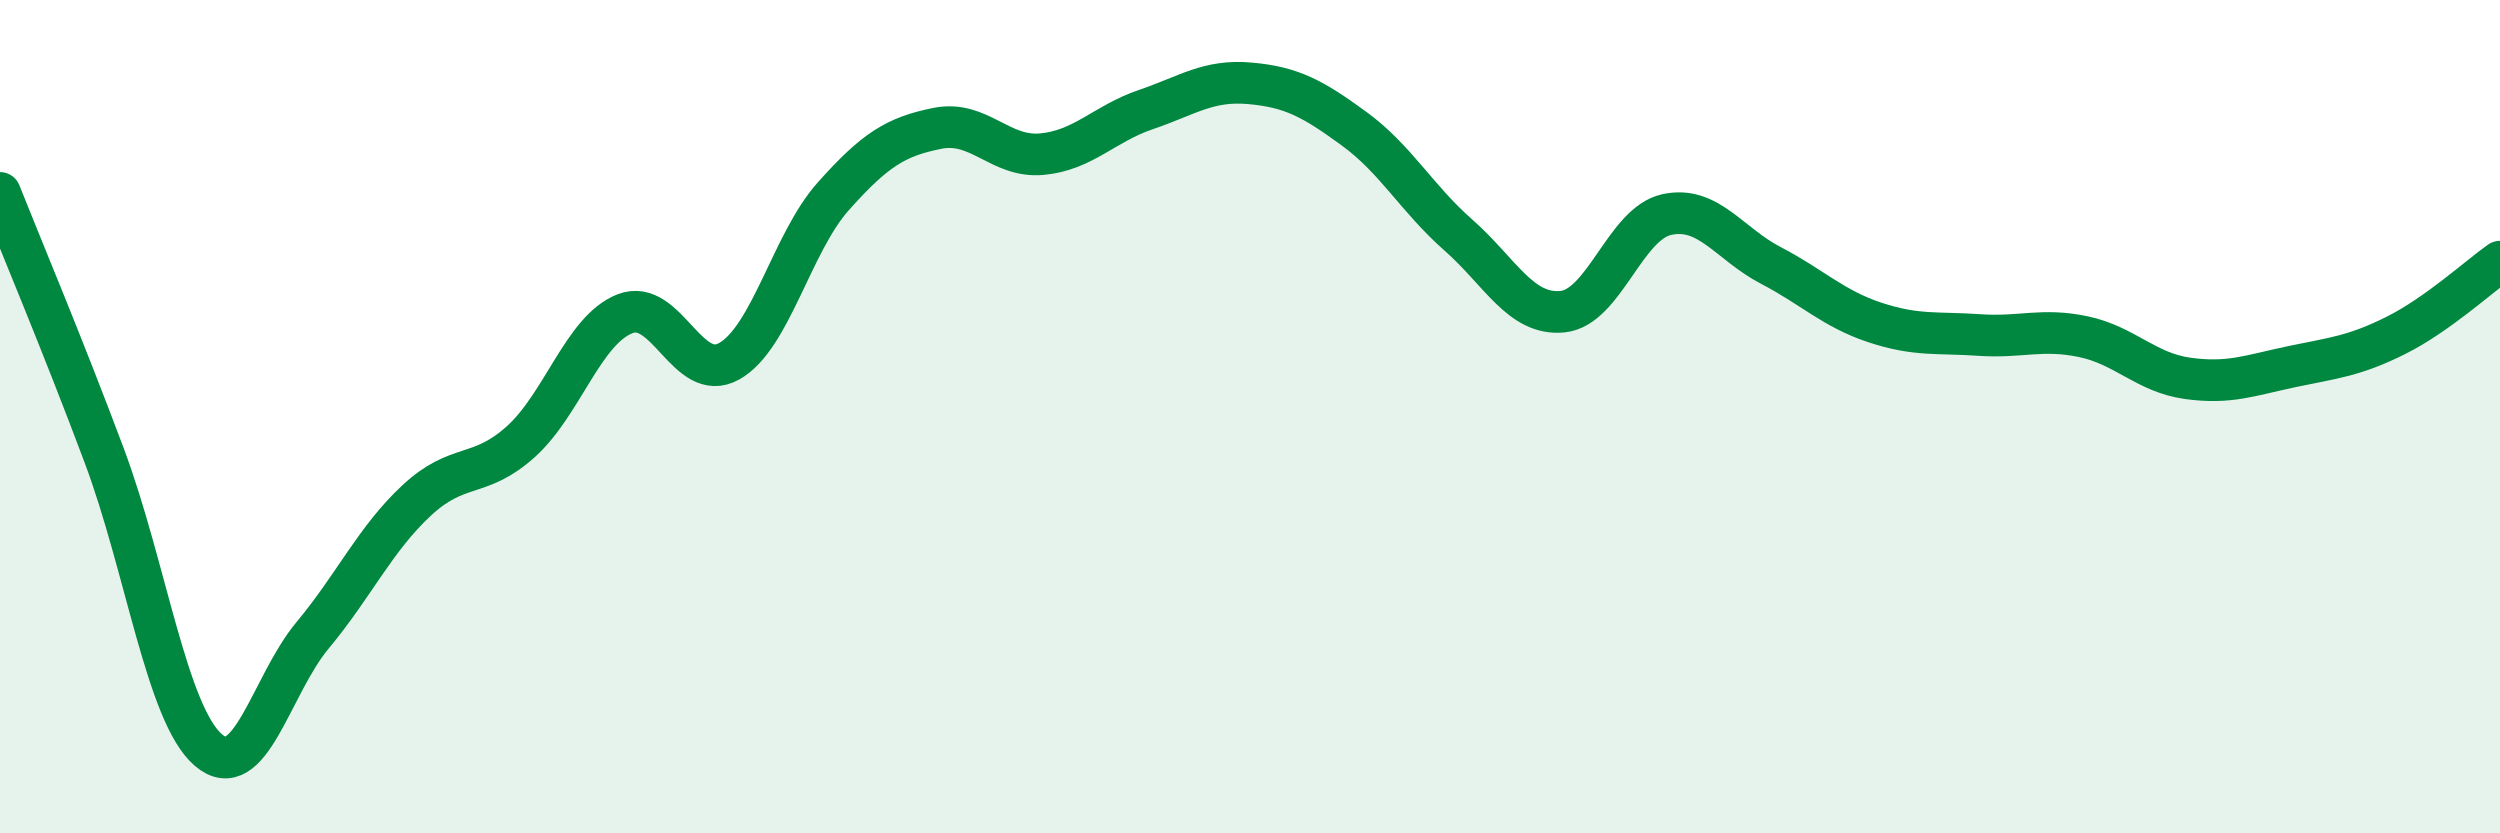 
    <svg width="60" height="20" viewBox="0 0 60 20" xmlns="http://www.w3.org/2000/svg">
      <path
        d="M 0,4.63 C 0.5,5.89 1.5,8.26 2.5,10.93 C 3.5,13.6 4,17.14 5,18 C 6,18.86 6.5,16.45 7.5,15.25 C 8.5,14.05 9,12.94 10,12.01 C 11,11.08 11.5,11.5 12.5,10.6 C 13.5,9.7 14,7.92 15,7.53 C 16,7.14 16.5,9.23 17.5,8.67 C 18.5,8.11 19,5.83 20,4.71 C 21,3.59 21.5,3.28 22.5,3.08 C 23.5,2.88 24,3.79 25,3.7 C 26,3.61 26.5,2.97 27.5,2.63 C 28.5,2.29 29,1.91 30,2 C 31,2.09 31.5,2.36 32.5,3.09 C 33.5,3.82 34,4.76 35,5.64 C 36,6.52 36.5,7.58 37.5,7.48 C 38.5,7.38 39,5.37 40,5.15 C 41,4.93 41.5,5.85 42.5,6.37 C 43.5,6.89 44,7.41 45,7.74 C 46,8.07 46.5,7.97 47.5,8.04 C 48.5,8.11 49,7.87 50,8.08 C 51,8.29 51.5,8.94 52.5,9.08 C 53.5,9.22 54,9.01 55,8.8 C 56,8.59 56.5,8.55 57.5,8.05 C 58.5,7.55 59.5,6.63 60,6.28L60 20L0 20Z"
        fill="#008740"
        opacity="0.1"
        stroke-linecap="round"
        stroke-linejoin="round"
      />
      <path
        d="M 0,4.63 C 0.5,5.89 1.5,8.26 2.5,10.93 C 3.5,13.6 4,17.14 5,18 C 6,18.86 6.5,16.45 7.5,15.25 C 8.5,14.05 9,12.94 10,12.01 C 11,11.08 11.5,11.5 12.5,10.6 C 13.5,9.7 14,7.92 15,7.53 C 16,7.14 16.5,9.23 17.5,8.67 C 18.5,8.11 19,5.83 20,4.71 C 21,3.59 21.5,3.28 22.5,3.08 C 23.5,2.88 24,3.79 25,3.7 C 26,3.61 26.5,2.97 27.5,2.63 C 28.5,2.29 29,1.91 30,2 C 31,2.09 31.5,2.36 32.5,3.09 C 33.5,3.82 34,4.76 35,5.64 C 36,6.52 36.5,7.58 37.5,7.48 C 38.5,7.38 39,5.37 40,5.15 C 41,4.93 41.5,5.85 42.5,6.37 C 43.5,6.89 44,7.41 45,7.74 C 46,8.07 46.5,7.97 47.5,8.04 C 48.5,8.11 49,7.87 50,8.08 C 51,8.29 51.5,8.94 52.5,9.08 C 53.5,9.22 54,9.01 55,8.8 C 56,8.59 56.5,8.55 57.5,8.05 C 58.5,7.55 59.5,6.63 60,6.28"
        stroke="#008740"
        stroke-width="1"
        fill="none"
        stroke-linecap="round"
        stroke-linejoin="round"
      />
    </svg>
  